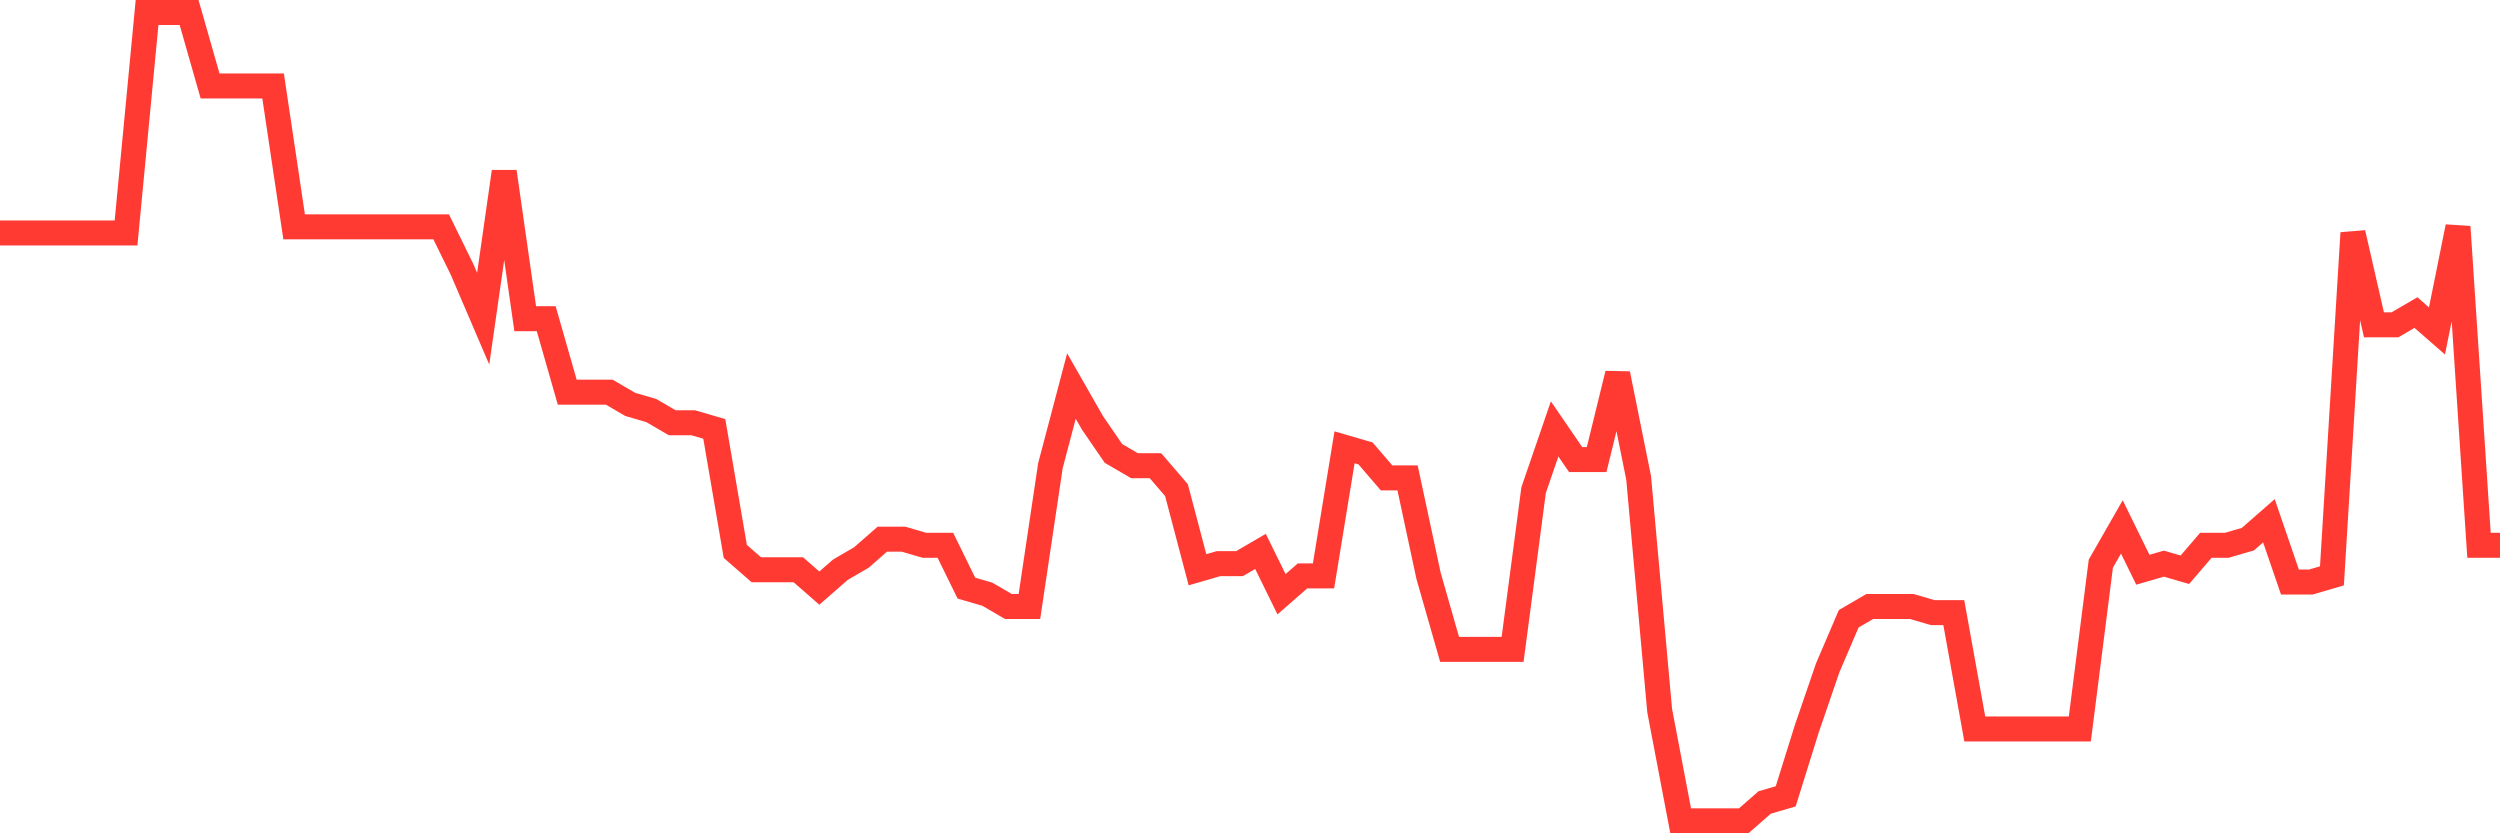 <svg
  xmlns="http://www.w3.org/2000/svg"
  xmlns:xlink="http://www.w3.org/1999/xlink"
  width="120"
  height="40"
  viewBox="0 0 120 40"
  preserveAspectRatio="none"
>
  <polyline
    points="0,11.182 1.008,11.182 2.017,11.182 3.025,11.182 4.034,11.182 5.042,11.182 6.05,11.182 7.059,0.6 8.067,0.6 9.076,0.6 10.084,4.127 11.092,4.127 12.101,4.127 13.109,4.127 14.118,10.888 15.126,10.888 16.134,10.888 17.143,10.888 18.151,10.888 19.16,10.888 20.168,10.888 21.176,10.888 22.185,12.945 23.193,15.297 24.202,8.242 25.21,15.297 26.218,15.297 27.227,18.824 28.235,18.824 29.244,18.824 30.252,19.412 31.261,19.706 32.269,20.294 33.277,20.294 34.286,20.588 35.294,26.467 36.303,27.348 37.311,27.348 38.319,27.348 39.328,28.23 40.336,27.348 41.345,26.761 42.353,25.879 43.361,25.879 44.37,26.173 45.378,26.173 46.387,28.23 47.395,28.524 48.403,29.112 49.412,29.112 50.42,22.352 51.429,18.53 52.437,20.294 53.445,21.764 54.454,22.352 55.462,22.352 56.471,23.527 57.479,27.348 58.487,27.055 59.496,27.055 60.504,26.467 61.513,28.524 62.521,27.642 63.529,27.642 64.538,21.47 65.546,21.764 66.555,22.939 67.563,22.939 68.571,27.642 69.58,31.17 70.588,31.17 71.597,31.17 72.605,31.17 73.613,23.527 74.622,20.588 75.63,22.058 76.639,22.058 77.647,17.942 78.655,22.939 79.664,34.109 80.672,39.4 81.681,39.4 82.689,39.4 83.697,39.4 84.706,38.518 85.714,38.224 86.723,34.991 87.731,32.052 88.739,29.7 89.748,29.112 90.756,29.112 91.765,29.112 92.773,29.406 93.782,29.406 94.79,34.991 95.798,34.991 96.807,34.991 97.815,34.991 98.824,34.991 99.832,34.991 100.84,27.055 101.849,25.291 102.857,27.348 103.866,27.055 104.874,27.348 105.882,26.173 106.891,26.173 107.899,25.879 108.908,24.997 109.916,27.936 110.924,27.936 111.933,27.642 112.941,11.182 113.95,15.591 114.958,15.591 115.966,15.003 116.975,15.885 117.983,10.888 118.992,26.173 120,26.173"
    fill="none"
    stroke="#ff3a33"
    stroke-width="1.2"
  >
  </polyline>
</svg>